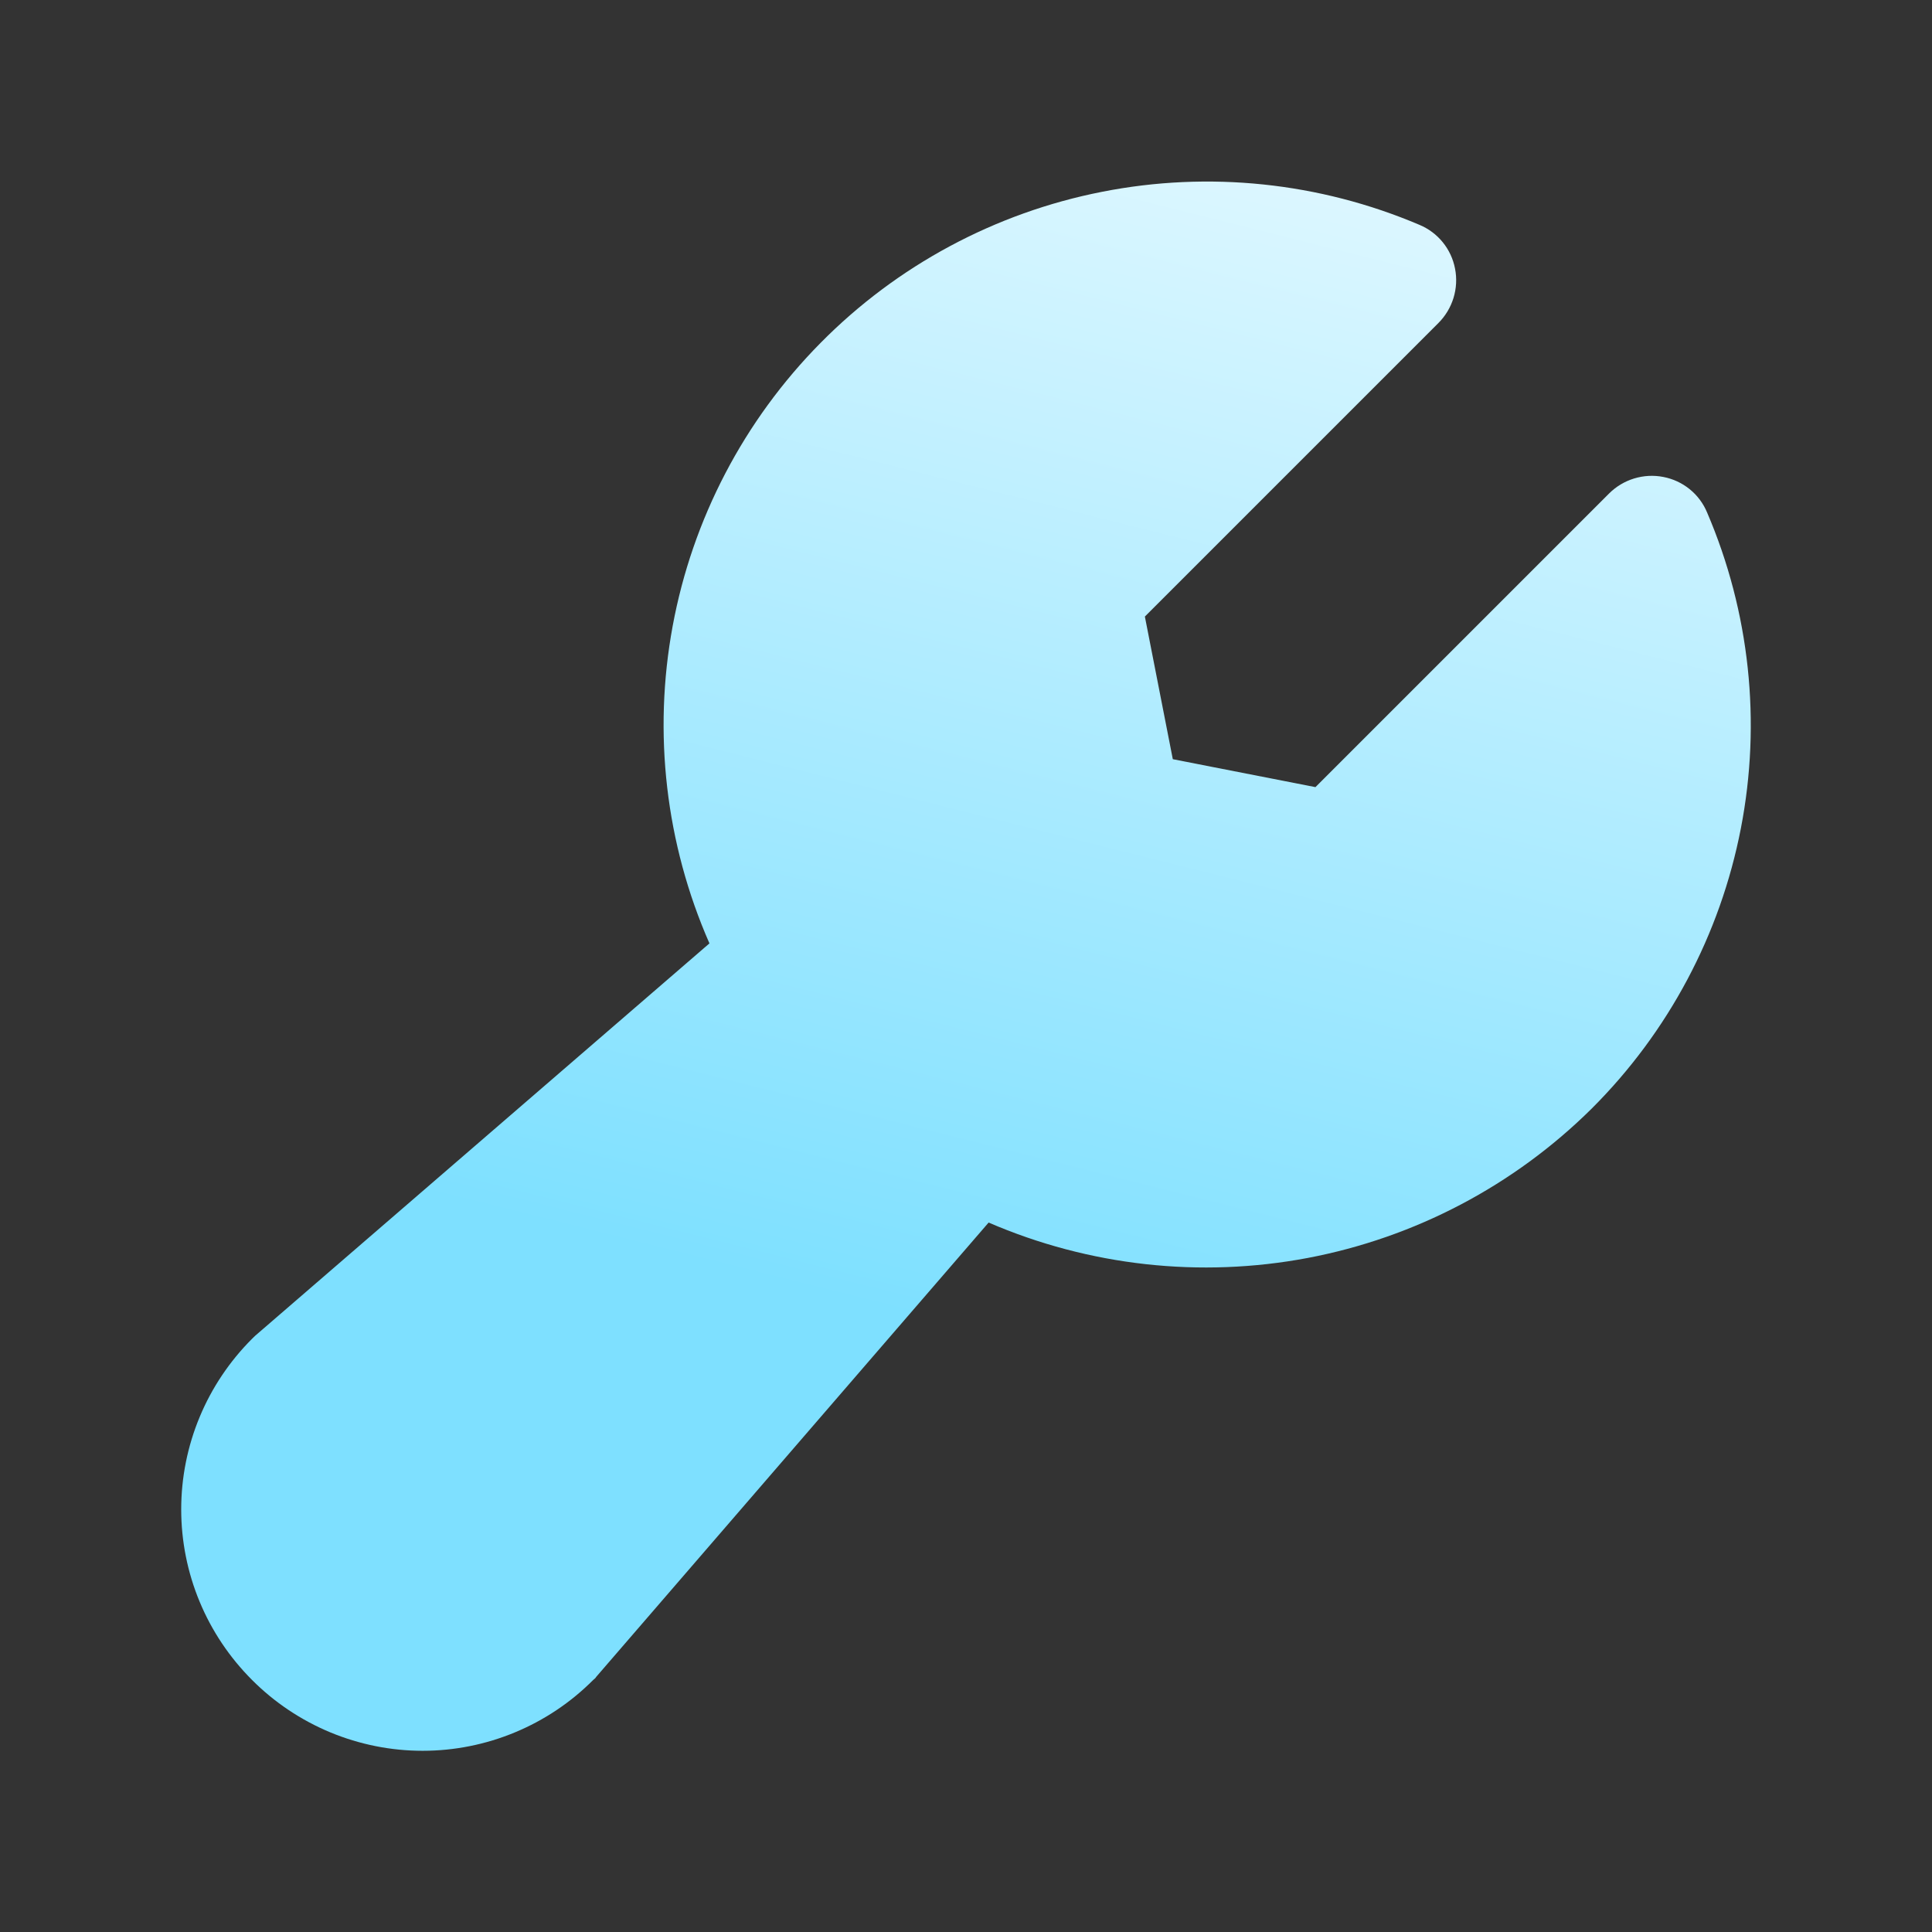 <svg width="24" height="24" viewBox="0 0 24 24" fill="none" xmlns="http://www.w3.org/2000/svg">
<rect x="0" y="0" width="24" height="24" fill="#333333" stroke="none"/>
<path d="M19.772 13.772C18.807 14.728 17.578 15.374 16.244 15.627C14.909 15.879 13.529 15.726 12.281 15.187L7.406 20.831C7.397 20.85 7.378 20.859 7.369 20.869C7.091 21.148 6.761 21.369 6.397 21.52C6.034 21.671 5.644 21.749 5.25 21.749C4.857 21.749 4.467 21.671 4.103 21.52C3.74 21.369 3.409 21.148 3.131 20.869C2.853 20.591 2.631 20.261 2.48 19.897C2.329 19.534 2.251 19.144 2.251 18.75C2.251 18.356 2.329 17.966 2.48 17.603C2.631 17.239 2.853 16.909 3.131 16.631L3.169 16.594L8.813 11.719C8.269 10.48 8.11 9.107 8.356 7.777C8.602 6.447 9.242 5.222 10.193 4.26C11.143 3.298 12.361 2.644 13.688 2.383C15.015 2.121 16.39 2.264 17.635 2.794C17.747 2.841 17.846 2.915 17.923 3.01C18 3.105 18.052 3.217 18.075 3.337C18.099 3.458 18.092 3.583 18.056 3.701C18.02 3.818 17.956 3.925 17.869 4.012L14.222 7.659L14.569 9.431L16.341 9.778L19.988 6.131C20.075 6.044 20.182 5.98 20.299 5.944C20.417 5.908 20.542 5.901 20.663 5.925C20.783 5.948 20.895 6 20.99 6.077C21.085 6.154 21.159 6.253 21.206 6.366C21.736 7.602 21.882 8.969 21.626 10.289C21.37 11.609 20.725 12.822 19.772 13.772Z" fill="url(#paint0_linear_168_25536)"/>
<defs>
<linearGradient id="paint0_linear_168_25536" x1="6.099" y1="19.046" x2="12.007" y2="-4.487" gradientUnits="userSpaceOnUse">
<stop offset="0.16" stop-color="#7EE0FF"/>
<stop offset="1" stop-color="white"/>
</linearGradient>
</defs>
</svg>
